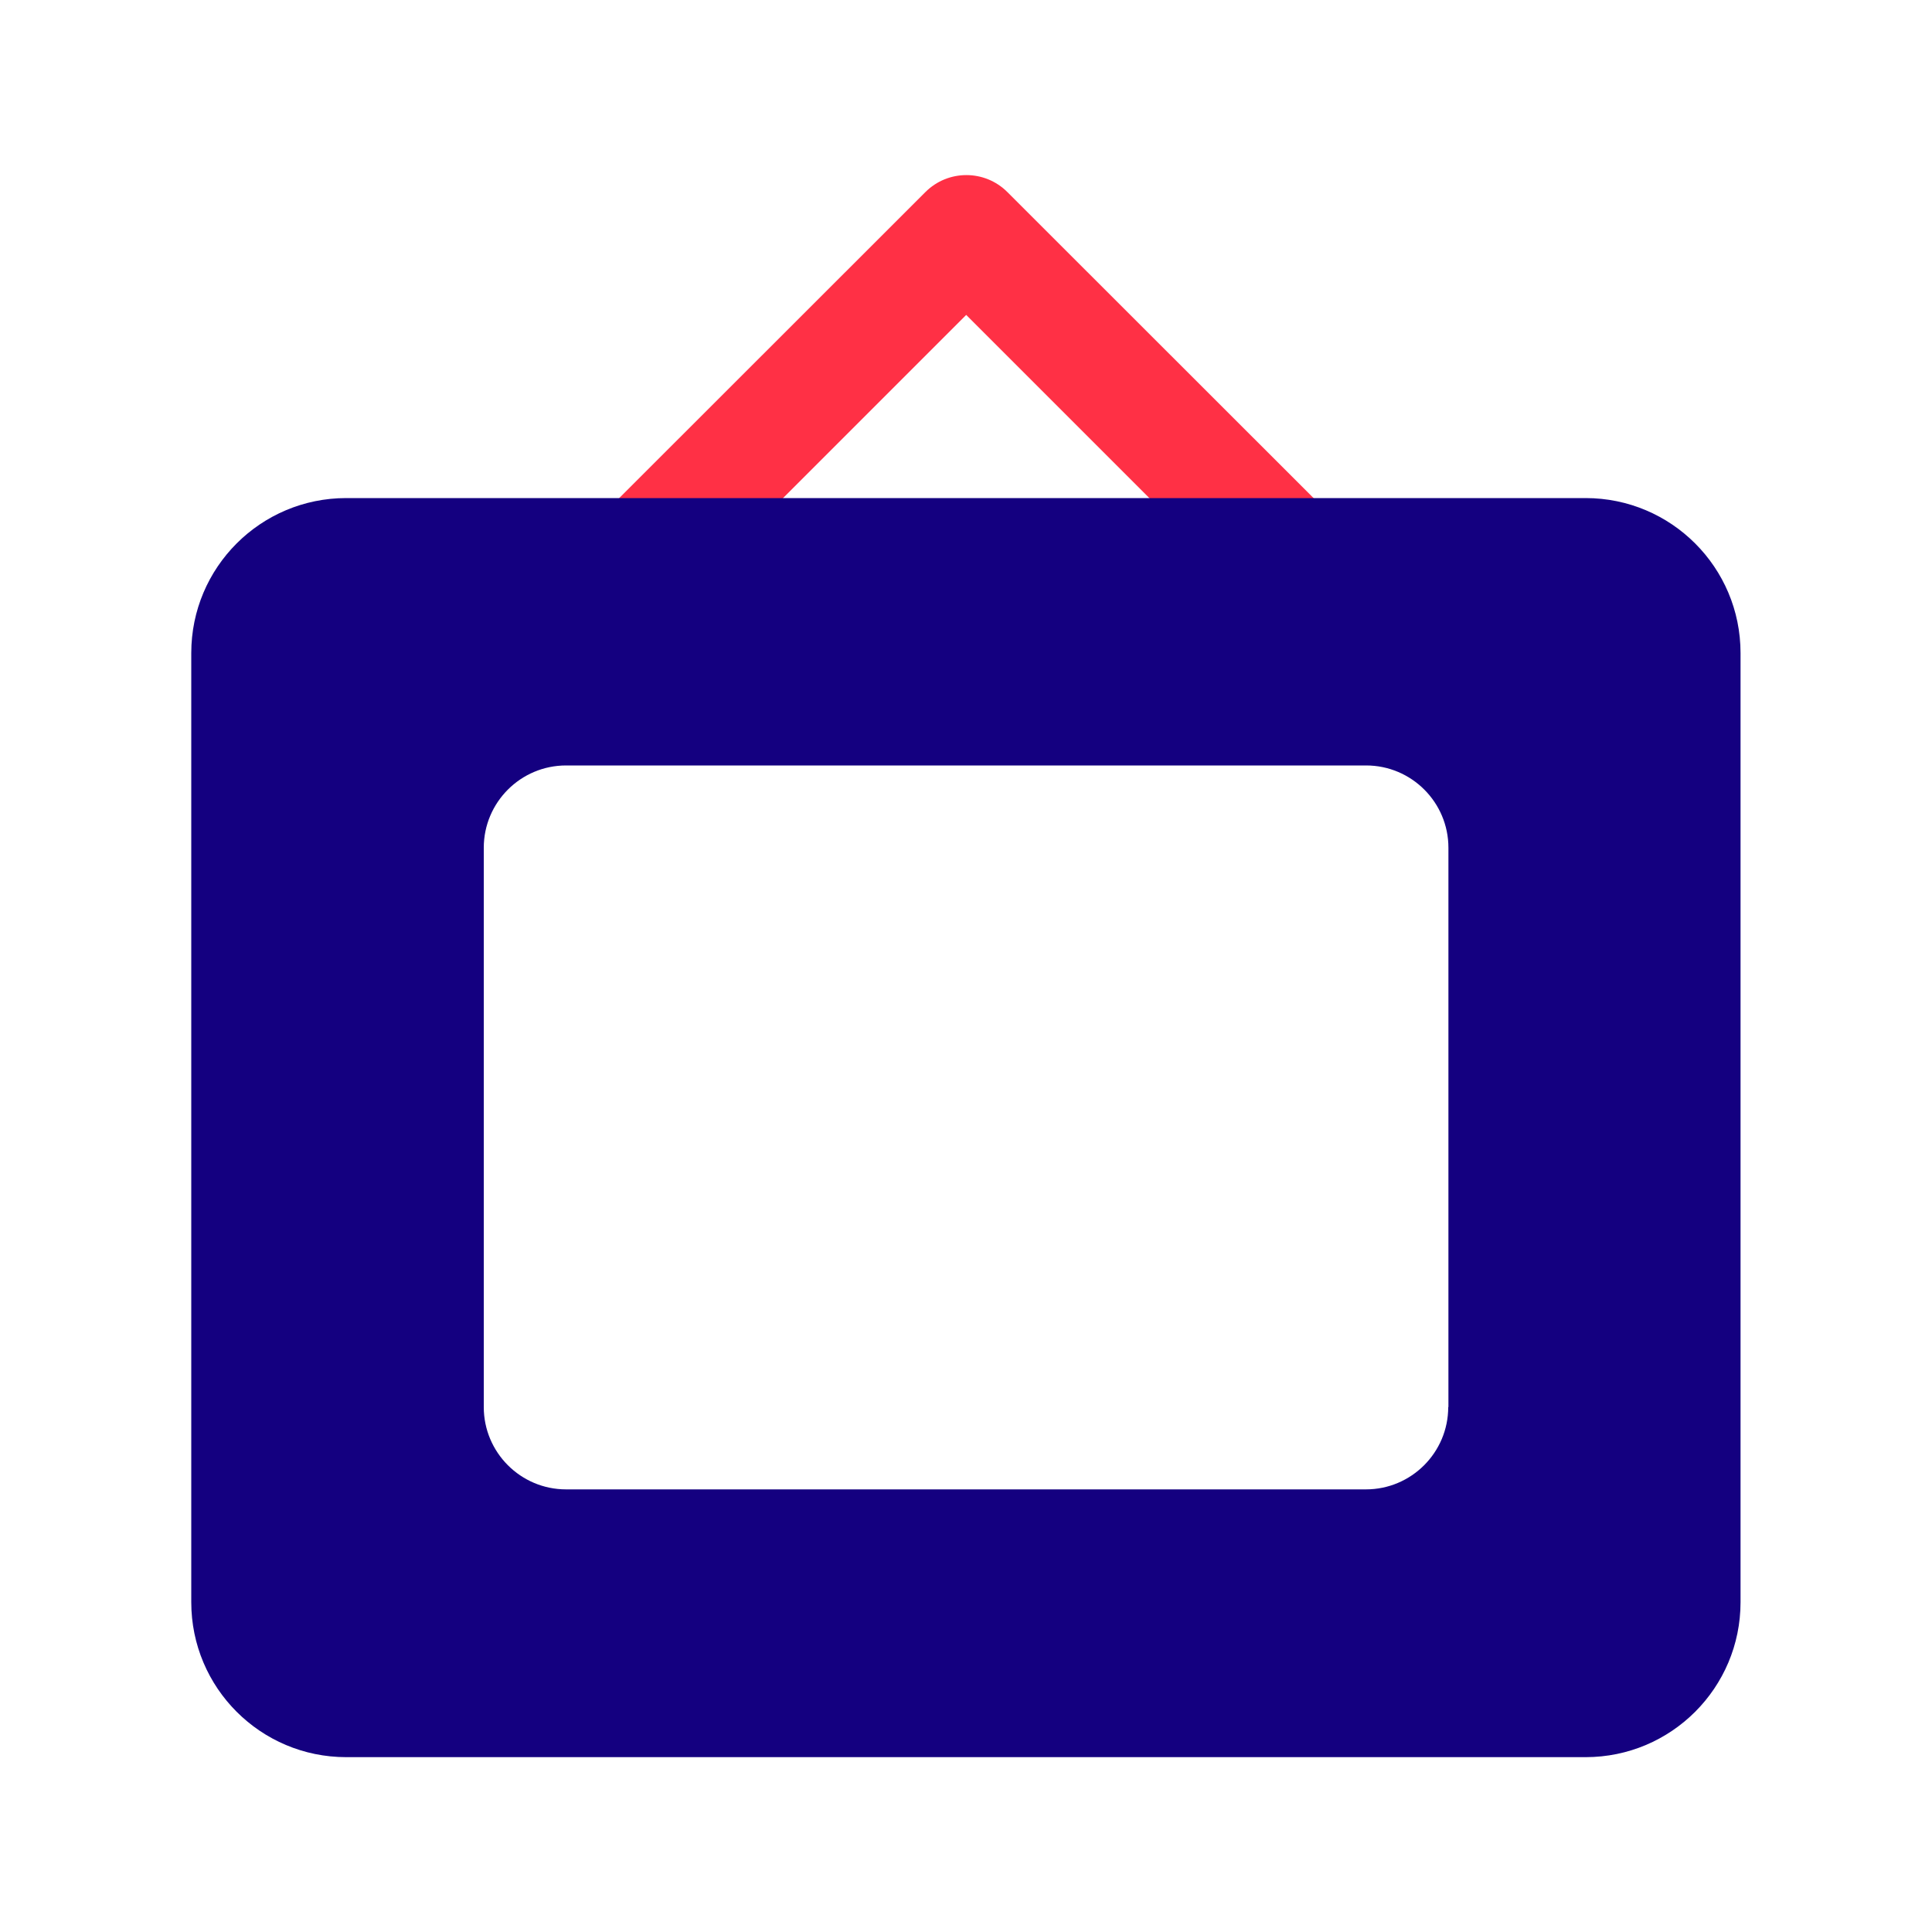 <?xml version="1.0" encoding="UTF-8"?>
<svg xmlns="http://www.w3.org/2000/svg" id="Layer_1" viewBox="0 0 100 100">
  <path d="m66.11,31.16c-.77,0-1.54-.29-2.12-.88l-13.98-13.98-13.98,13.98c-1.17,1.17-3.07,1.17-4.24,0s-1.17-3.07,0-4.24l16.11-16.1c1.17-1.17,3.07-1.17,4.24,0l16.11,16.1c1.17,1.17,1.17,3.07,0,4.24-.59.59-1.35.88-2.12.88Z" style="fill:#ff3045;"></path>
  <path d="m82.08,25.78H17.92c-4.43,0-8.02,3.59-8.02,8.02v49.13c0,4.43,3.59,8.02,8.02,8.02h64.15c4.43,0,8.02-3.59,8.02-8.02v-49.13c0-4.43-3.59-8.02-8.02-8.02Zm-7.12,47.05c0,2.35-1.91,4.26-4.26,4.26H29.3c-2.35,0-4.26-1.91-4.26-4.26v-28.95c0-2.35,1.91-4.26,4.26-4.26h41.41c2.35,0,4.26,1.91,4.26,4.26v28.95Z" style="fill:#140080;"></path>
</svg>
